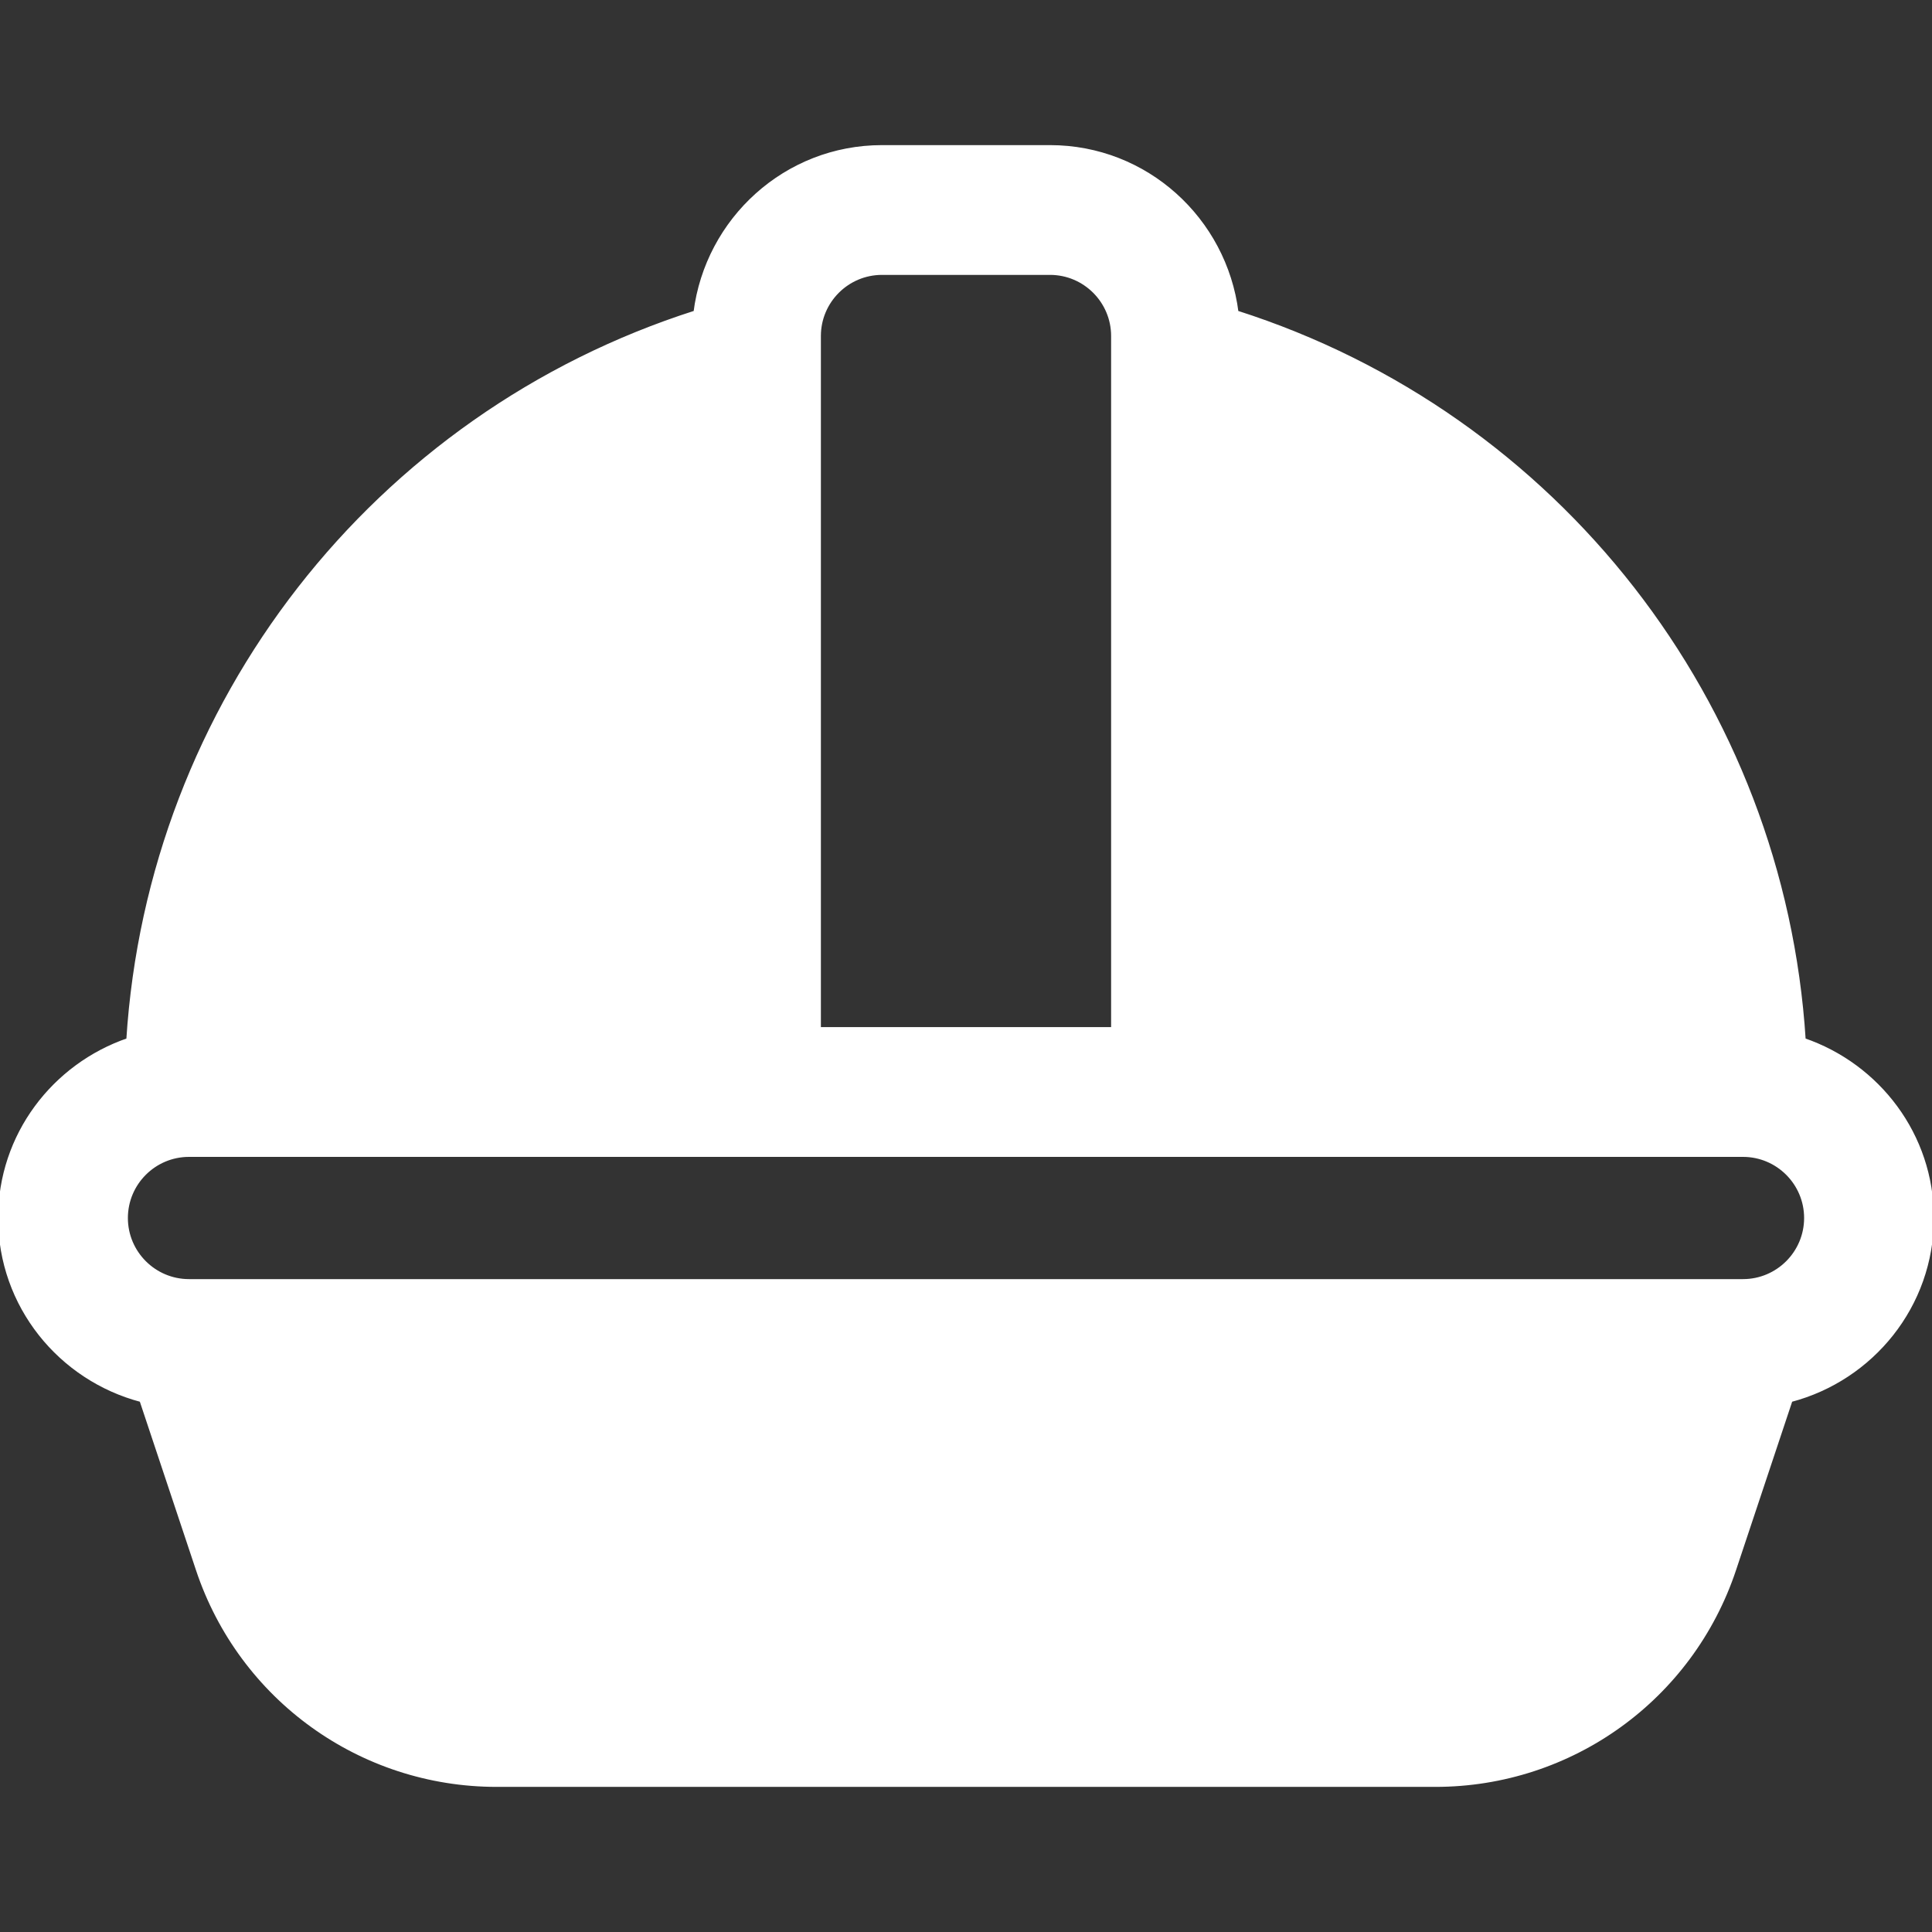 <svg fill="#ffffff" height="200px" width="200px" version="1.1" id="Layer_1" xmlns="http://www.w3.org/2000/svg" xmlns:xlink="http://www.w3.org/1999/xlink" viewBox="0 0 512 512" xml:space="preserve" stroke="#ffffff"><rect x="0" y="0" width="512" height="512" fill="#333333" stroke="none"/><g id="SVGRepo_bgCarrier" stroke-width="0"></g><g id="SVGRepo_tracerCarrier" stroke-linecap="round" stroke-linejoin="round"></g><g id="SVGRepo_iconCarrier"> <g> <g> <path d="M478.028,275.592c-5.635-89.094-65.281-165.655-150.312-192.802c-3.118-24.645-23.976-43.833-49.455-43.833h-44.522 c-25.479,0-46.337,19.188-49.455,43.833C99.253,109.936,39.608,186.498,33.972,275.592C14.281,282.342,0,300.832,0,322.783 c0,23.229,15.968,42.633,37.451,48.273l14.967,44.911c11.381,34.137,43.207,57.077,79.196,57.077h248.772 c35.989,0,67.816-22.94,79.201-57.081l14.963-44.906C496.032,365.416,512,346.011,512,322.783 C512,300.832,497.719,282.342,478.028,275.592z M217.043,89.044c0-9.206,7.49-16.696,16.696-16.696h44.522 c9.206,0,16.696,7.49,16.696,16.696v183.652h-77.913V89.044z M461.913,339.478H50.087c-9.206,0-16.696-7.49-16.696-16.696 c0-9.206,7.49-16.696,16.696-16.696c145.845,0,264.291,0,411.826,0c9.206,0,16.696,7.49,16.696,16.696 C478.609,331.989,471.119,339.478,461.913,339.478z"></path> </g> </g> </g></svg>
